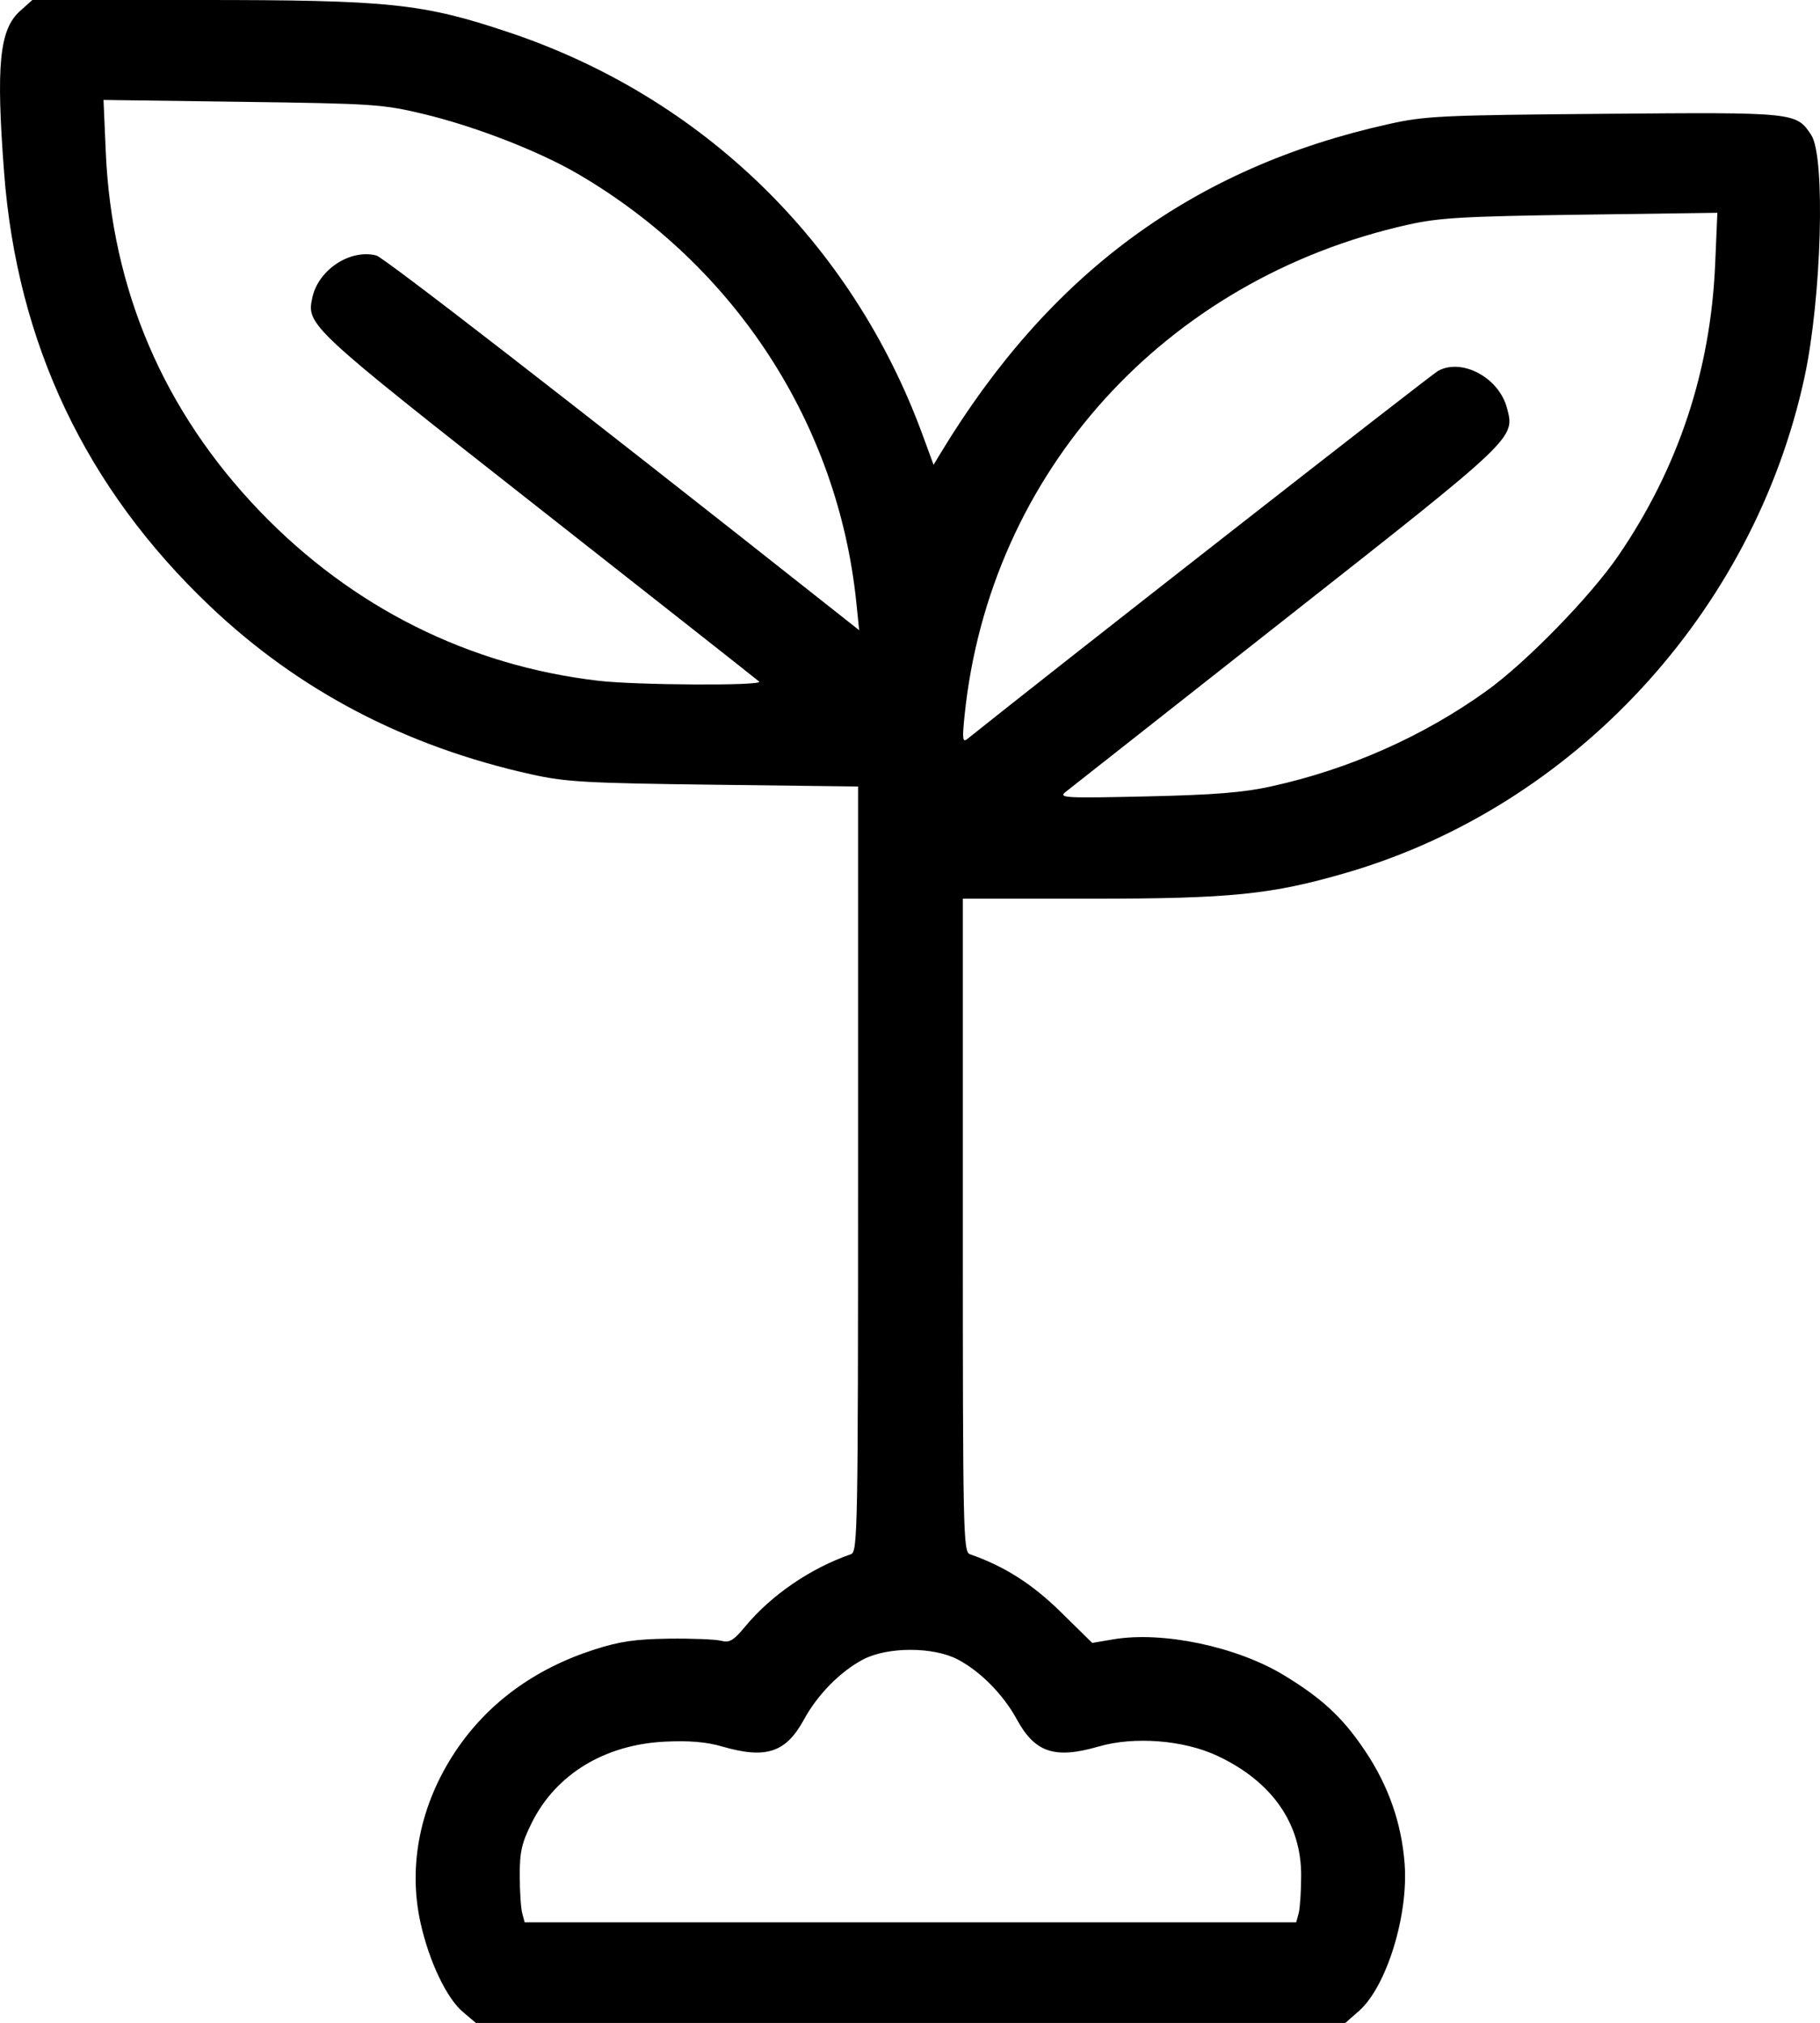 <?xml version="1.0" encoding="UTF-8" standalone="no"?>
<svg
   xmlns:dc="http://purl.org/dc/elements/1.1/"
   xmlns:cc="http://creativecommons.org/ns#"
   xmlns:rdf="http://www.w3.org/1999/02/22-rdf-syntax-ns#"
   xmlns:svg="http://www.w3.org/2000/svg"
   xmlns="http://www.w3.org/2000/svg"
   xmlns:sodipodi="http://sodipodi.sourceforge.net/DTD/sodipodi-0.dtd"
   xmlns:inkscape="http://www.inkscape.org/namespaces/inkscape"
   width="91.015mm"
   height="101.134mm"
   viewBox="0 0 91.015 101.134"
   version="1.1"
   id="svg8"
   inkscape:version="1.0.1 (3bc2e813f5, 2020-09-07)"
   sodipodi:docname="Affection5.svg">
  <defs
     id="defs2" />
  <sodipodi:namedview
     id="base"
     pagecolor="#ffffff"
     bordercolor="#666666"
     borderopacity="1.0"
     inkscape:pageopacity="0.0"
     inkscape:pageshadow="2"
     inkscape:zoom="0.7"
     inkscape:cx="164.8331"
     inkscape:cy="331.0251"
     inkscape:document-units="mm"
     inkscape:current-layer="layer1"
     inkscape:document-rotation="0"
     showgrid="false"
     inkscape:window-width="1920"
     inkscape:window-height="1017"
     inkscape:window-x="-8"
     inkscape:window-y="-8"
     inkscape:window-maximized="1" />
  <g
     inkscape:label="Calque 1"
     inkscape:groupmode="layer"
     id="layer1"
     transform="translate(-74.748,-59.301)">
    <path
       style="fill:#000000;stroke-width:0.645"
       id="path78"
       d="" />
    <path
       style="fill:#000000;stroke-width:0.645"
       id="path76"
       d="" />
    <path
       style="fill:#000000;stroke-width:0.645"
       id="path74"
       d="" />
    <path
       style="fill:#000000;stroke-width:0.645"
       id="path72"
       d="" />
    <path
       style="fill:#000000;stroke-width:0.201"
       d="m 97.903,159.89 c -0.819,-0.689 -1.695,-2.527 -2.125,-4.462 -0.64,-2.877 -0.013,-5.94 1.758,-8.588 1.599,-2.391 3.948,-4.111 6.923,-5.069 1.276,-0.411 2.061,-0.526 3.731,-0.548 1.163,-0.015 2.342,0.032 2.619,0.105 0.421,0.11 0.619,-0.007 1.209,-0.717 1.304,-1.571 3.267,-2.912 5.288,-3.612 0.332,-0.115 0.353,-1.214 0.353,-19.25 V 98.621 l -7.202,-0.089 c -6.426,-0.08 -7.412,-0.136 -9.152,-0.522 -6.29,-1.397 -11.627,-4.192 -16.068,-8.416 -6.201,-5.896 -9.631,-13.121 -10.283,-21.656 -0.411,-5.384 -0.236,-7.16 0.793,-8.083 l 0.618,-0.554 h 8.338 c 9.545,0 11.161,0.168 15.484,1.614 9.684,3.238 17.17,10.518 20.698,20.128 l 0.549,1.495 0.356,-0.588 c 5.451,-8.998 12.624,-14.267 22.383,-16.441 1.853,-0.413 2.615,-0.449 10.792,-0.518 9.595,-0.081 9.613,-0.079 10.364,1.068 0.714,1.089 0.513,8.161 -0.344,12.115 -2.542,11.735 -11.532,21.449 -22.915,24.761 -3.743,1.089 -5.761,1.294 -12.746,1.294 h -6.427 v 16.325 c 0,15.367 0.021,16.332 0.353,16.447 1.716,0.595 3.114,1.483 4.545,2.889 l 1.574,1.546 1.045,-0.178 c 2.47,-0.421 6.189,0.361 8.55,1.798 1.922,1.17 2.943,2.123 4.056,3.787 1.168,1.746 1.819,3.608 1.971,5.637 0.194,2.594 -0.911,6.151 -2.287,7.359 l -0.682,0.599 H 120.286 98.551 Z m 41.79,-4.944 c 0.067,-0.249 0.123,-1.096 0.124,-1.882 0.005,-2.612 -1.466,-4.709 -4.2,-5.988 -1.677,-0.785 -4.15,-0.978 -5.922,-0.463 -2.194,0.638 -3.192,0.309 -4.094,-1.35 -0.674,-1.238 -1.813,-2.396 -2.948,-2.996 -1.224,-0.647 -3.527,-0.647 -4.751,0 -1.135,0.6 -2.274,1.757 -2.948,2.996 -0.903,1.659 -1.901,1.988 -4.094,1.35 -0.784,-0.228 -1.639,-0.301 -2.855,-0.242 -3.009,0.144 -5.45,1.626 -6.657,4.042 -0.51,1.021 -0.611,1.461 -0.609,2.653 0.002,0.786 0.057,1.632 0.124,1.882 l 0.121,0.453 h 19.293 19.293 z m -1.339,-56.339 c 3.862,-0.848 7.595,-2.508 10.745,-4.775 1.984,-1.428 5.182,-4.71 6.58,-6.751 2.991,-4.369 4.611,-9.239 4.84,-14.553 l 0.112,-2.589 -6.829,0.095 c -5.871,0.082 -7.084,0.152 -8.642,0.5 -12.168,2.717 -20.928,12.406 -22.174,24.526 -0.122,1.189 -0.101,1.373 0.136,1.184 4.392,-3.514 23.221,-18.232 23.55,-18.407 1.197,-0.641 3.029,0.344 3.433,1.847 0.412,1.531 0.503,1.445 -11.018,10.509 -5.857,4.608 -10.83,8.523 -11.051,8.7 -0.371,0.296 -0.053,0.314 4.029,0.223 3.42,-0.076 4.857,-0.192 6.291,-0.507 z m -25.641,-5.231 c -0.105,-0.096 -5.076,-4.011 -11.046,-8.7 -11.488,-9.024 -11.601,-9.128 -11.299,-10.502 0.305,-1.39 1.886,-2.431 3.194,-2.103 0.385,0.097 9.821,7.409 22.865,17.72 l 1.287,1.017 -0.144,-1.399 c -0.915,-8.904 -6.063,-16.824 -13.913,-21.408 -1.957,-1.143 -5.133,-2.377 -7.704,-2.995 -2.06,-0.495 -2.512,-0.525 -9.098,-0.614 l -6.93,-0.094 0.112,2.589 c 0.297,6.903 2.9,12.974 7.704,17.973 4.615,4.802 10.454,7.723 16.945,8.476 1.923,0.223 8.263,0.255 8.027,0.04 z"
       id="path126" />
  </g>
</svg>

